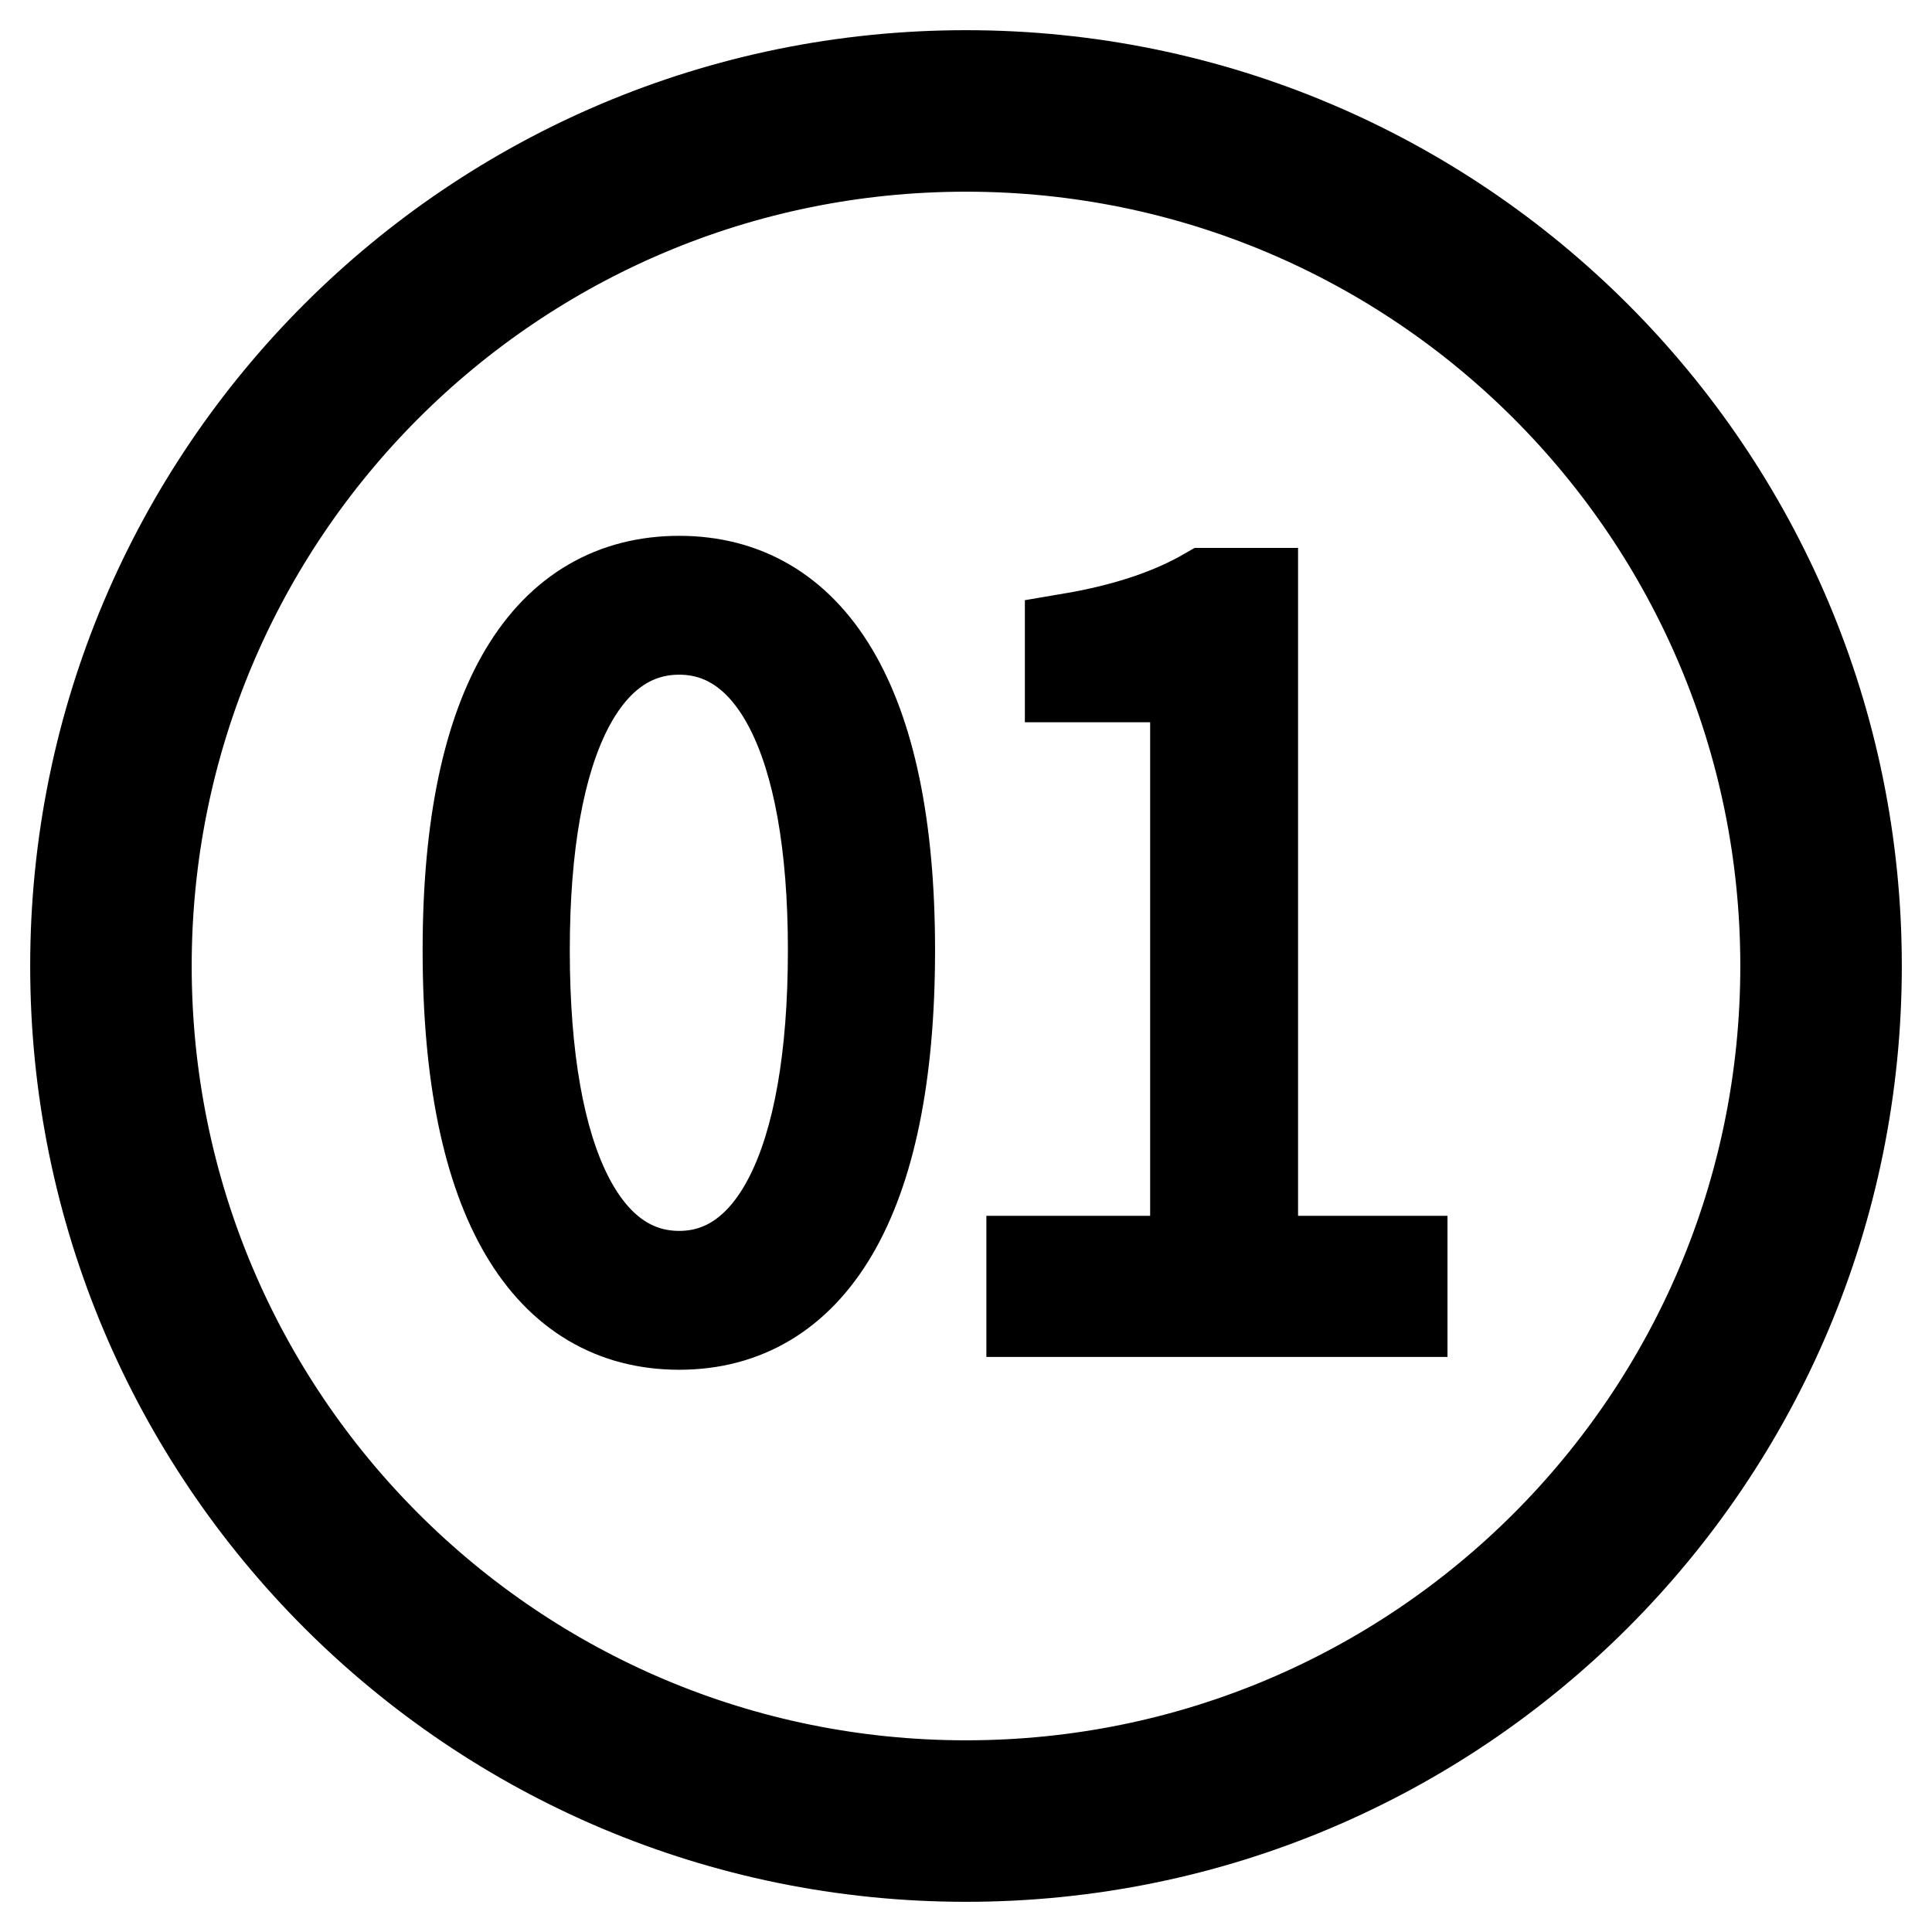 <?xml version="1.0" encoding="utf-8"?>
<!-- Svg Vector Icons : http://www.onlinewebfonts.com/icon -->
<!DOCTYPE svg PUBLIC "-//W3C//DTD SVG 1.1//EN" "http://www.w3.org/Graphics/SVG/1.1/DTD/svg11.dtd">
<svg version="1.1" xmlns="http://www.w3.org/2000/svg" xmlns:xlink="http://www.w3.org/1999/xlink" x="0px" y="0px" viewBox="0 0 256 256" enable-background="new 0 0 256 256" xml:space="preserve">
<g> <path stroke-width="12" fill-opacity="0" stroke="#000000"  d="M128,10C62.8,10,10,62.8,10,128c0,65.2,52.8,118,118,118c65.2,0,118-52.8,118-118C246,62.8,193.2,10,128,10 L128,10z M128,236.6C68,236.6,19.4,188,19.4,128C19.4,68,68,19.4,128,19.4c60,0,108.6,48.6,108.6,108.6 C236.6,188,188,236.6,128,236.6L128,236.6z M62,125.9C62,92.9,72.7,77,90,77c17.2,0,27.9,15.9,27.9,48.9 c0,33.4-10.7,49.6-27.9,49.6C72.7,175.5,62,159.3,62,125.9z M110.4,125.9c0-28.3-8.1-42.5-20.4-42.5c-12.4,0-20.5,14.2-20.5,42.5 c0,28.8,8.1,43.2,20.5,43.2C102.3,169.1,110.4,154.7,110.4,125.9z M136.9,167.1h21.5V89.7h-16.6v-5.1c7.7-1.3,13.6-3.4,18.1-6h6.1 v88.5h19.8v6.7h-49.1V167.1z"/></g>
</svg>